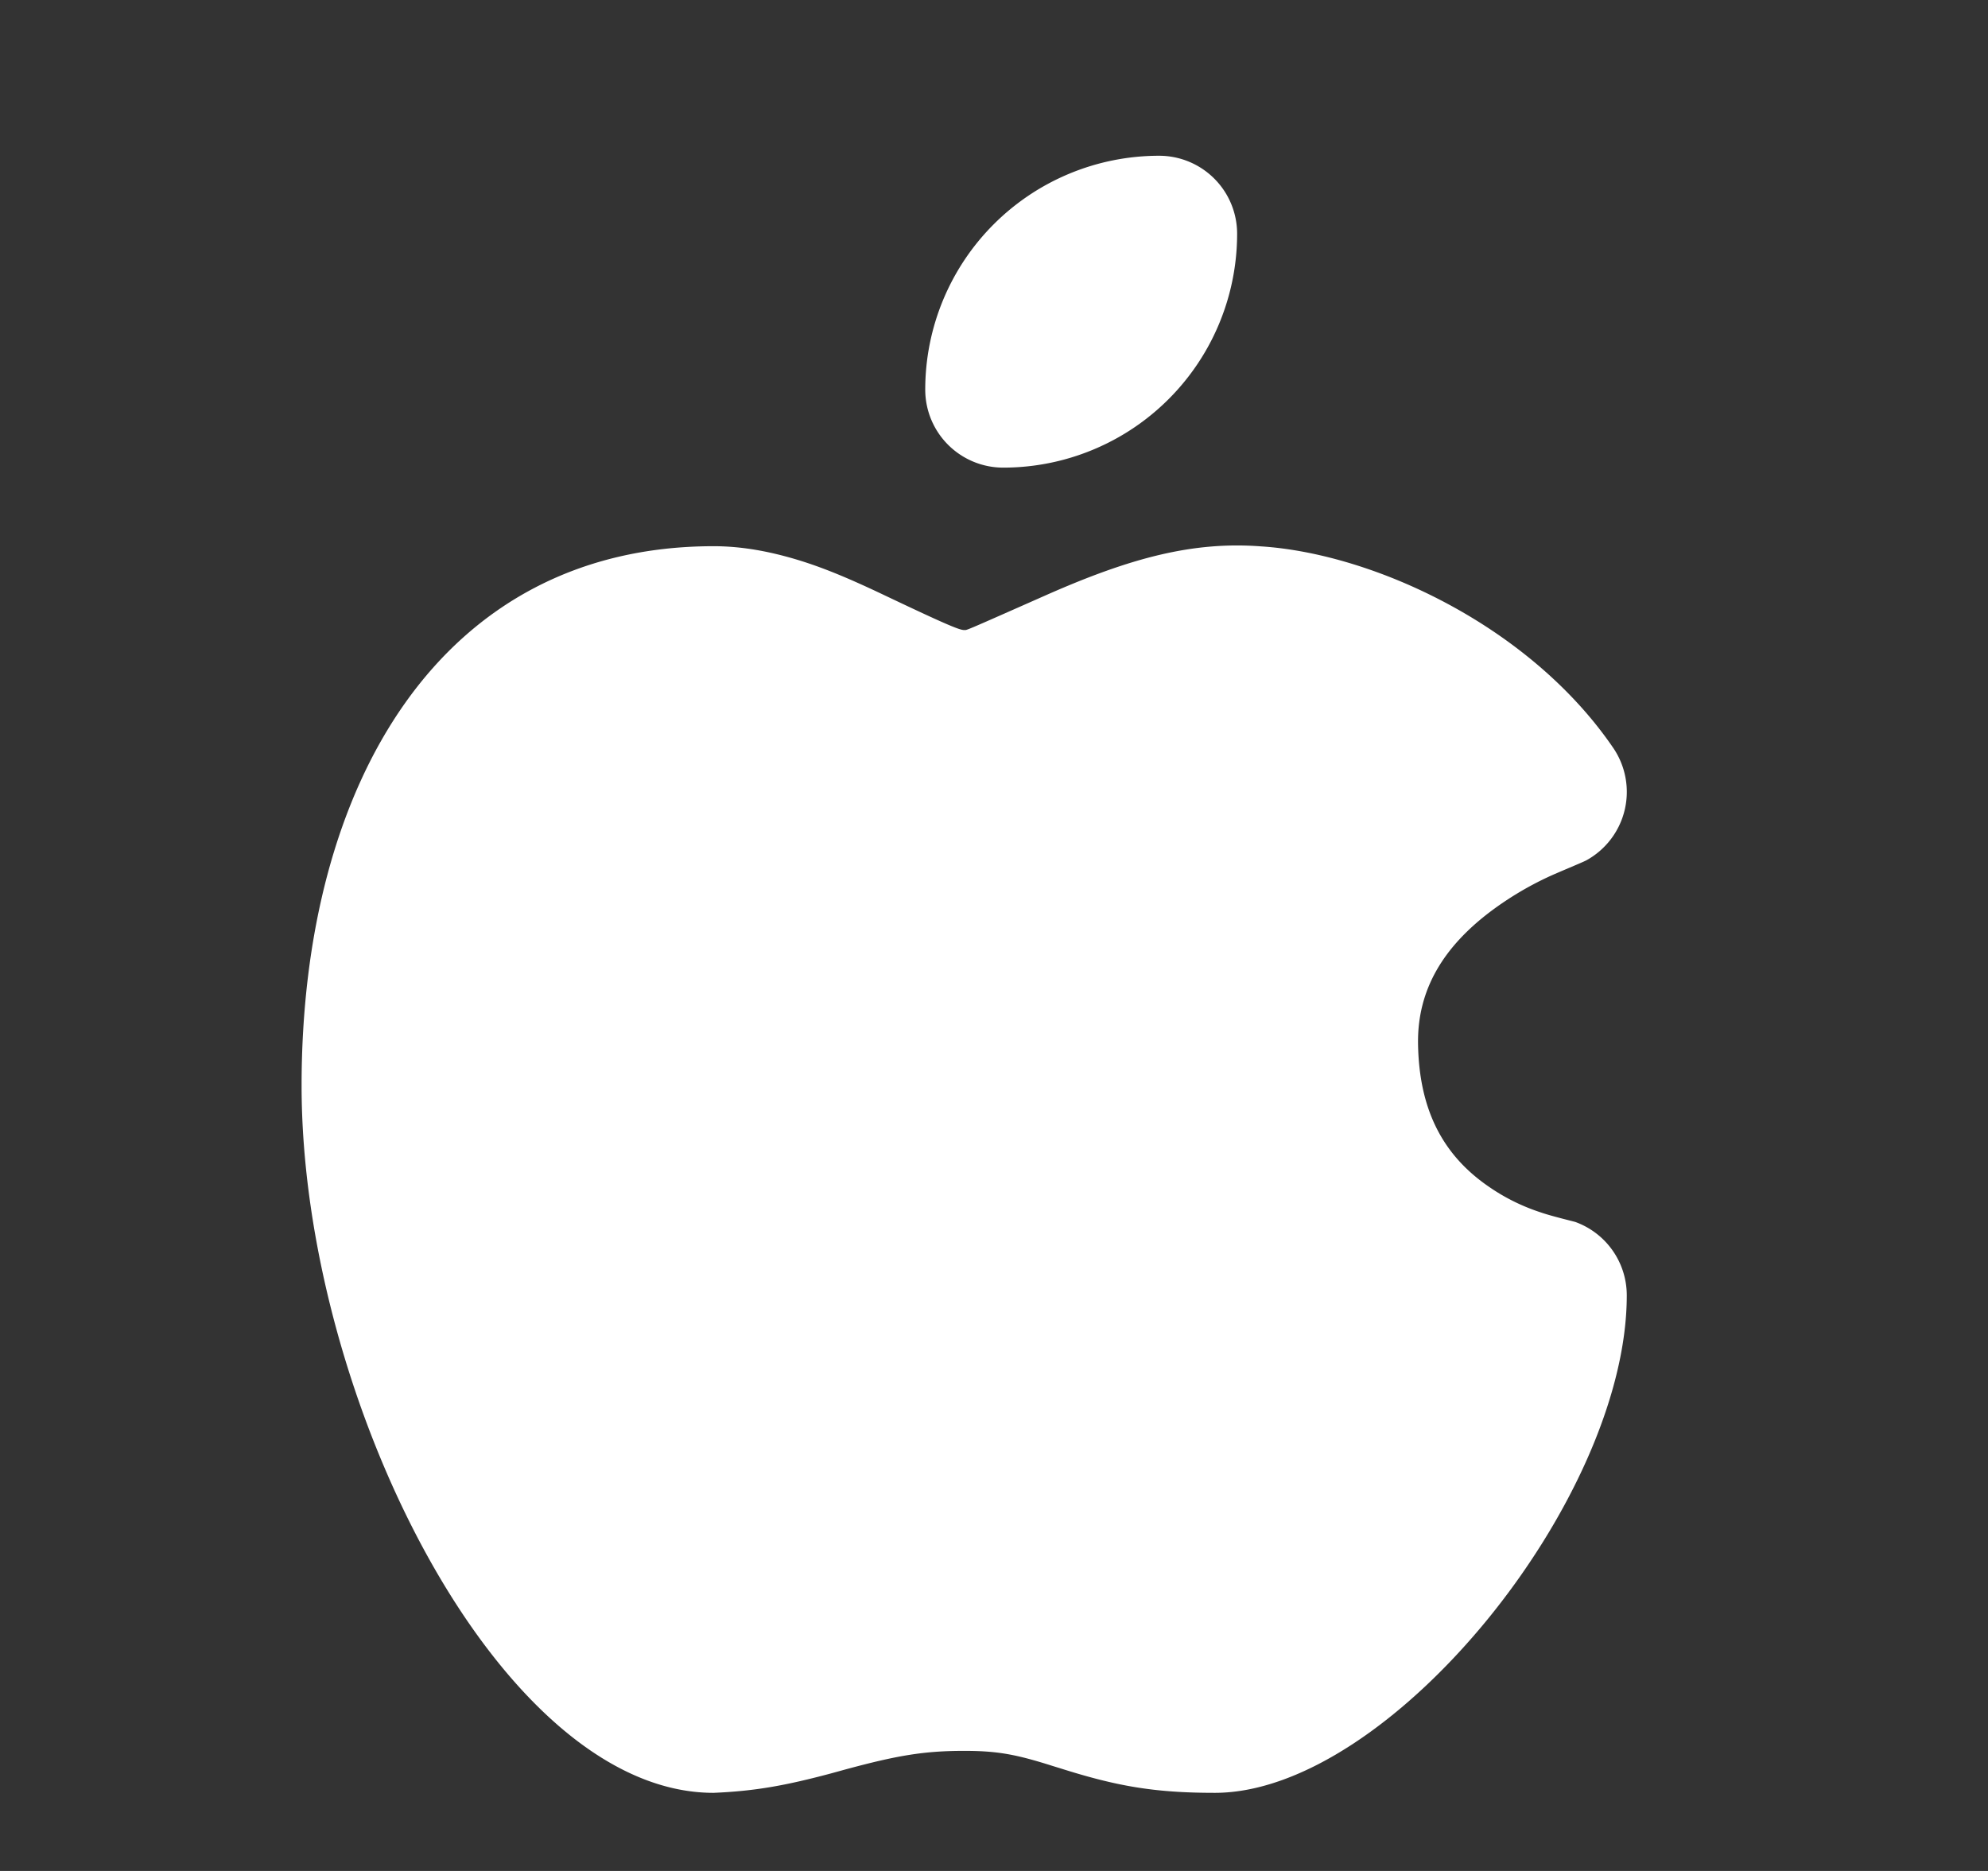 <svg xmlns="http://www.w3.org/2000/svg" width="17" height="16" fill="none"><rect width="100%" height="100%" fill="#333333" stroke="none"/><path fill="#fff" d="m10.631 4.665.16.008c.953.064 2.289.675 3.005 1.724a.668.668 0 0 1-.23.96c-.033.018-.247.105-.33.144a2.77 2.77 0 0 0-.482.288c-.41.307-.632.672-.628 1.129.007.59.226.97.605 1.23.138.096.29.17.444.22.084.03.284.078.296.082a.667.667 0 0 1 .44.628c0 1.747-2.026 4.254-3.523 4.254-.527 0-.848-.06-1.322-.21l-.065-.02c-.309-.098-.468-.129-.756-.129-.346 0-.575.04-1.012.158l-.131.036c-.383.102-.643.15-1 .165-1.833 0-3.523-3.395-3.523-6.048 0-2.58 1.19-4.613 3.524-4.613.198 0 .398.03.606.085.268.071.516.173.864.339.524.249.632.293.672.293h.011c.02-.002.085-.031.704-.305.707-.311 1.243-.456 1.83-.41l-.16-.008h.001Zm-.719-3.333a.667.667 0 0 1 .667.667 2 2 0 0 1-2 2 .667.667 0 0 1-.667-.667 2 2 0 0 1 2-2Z"/></svg>